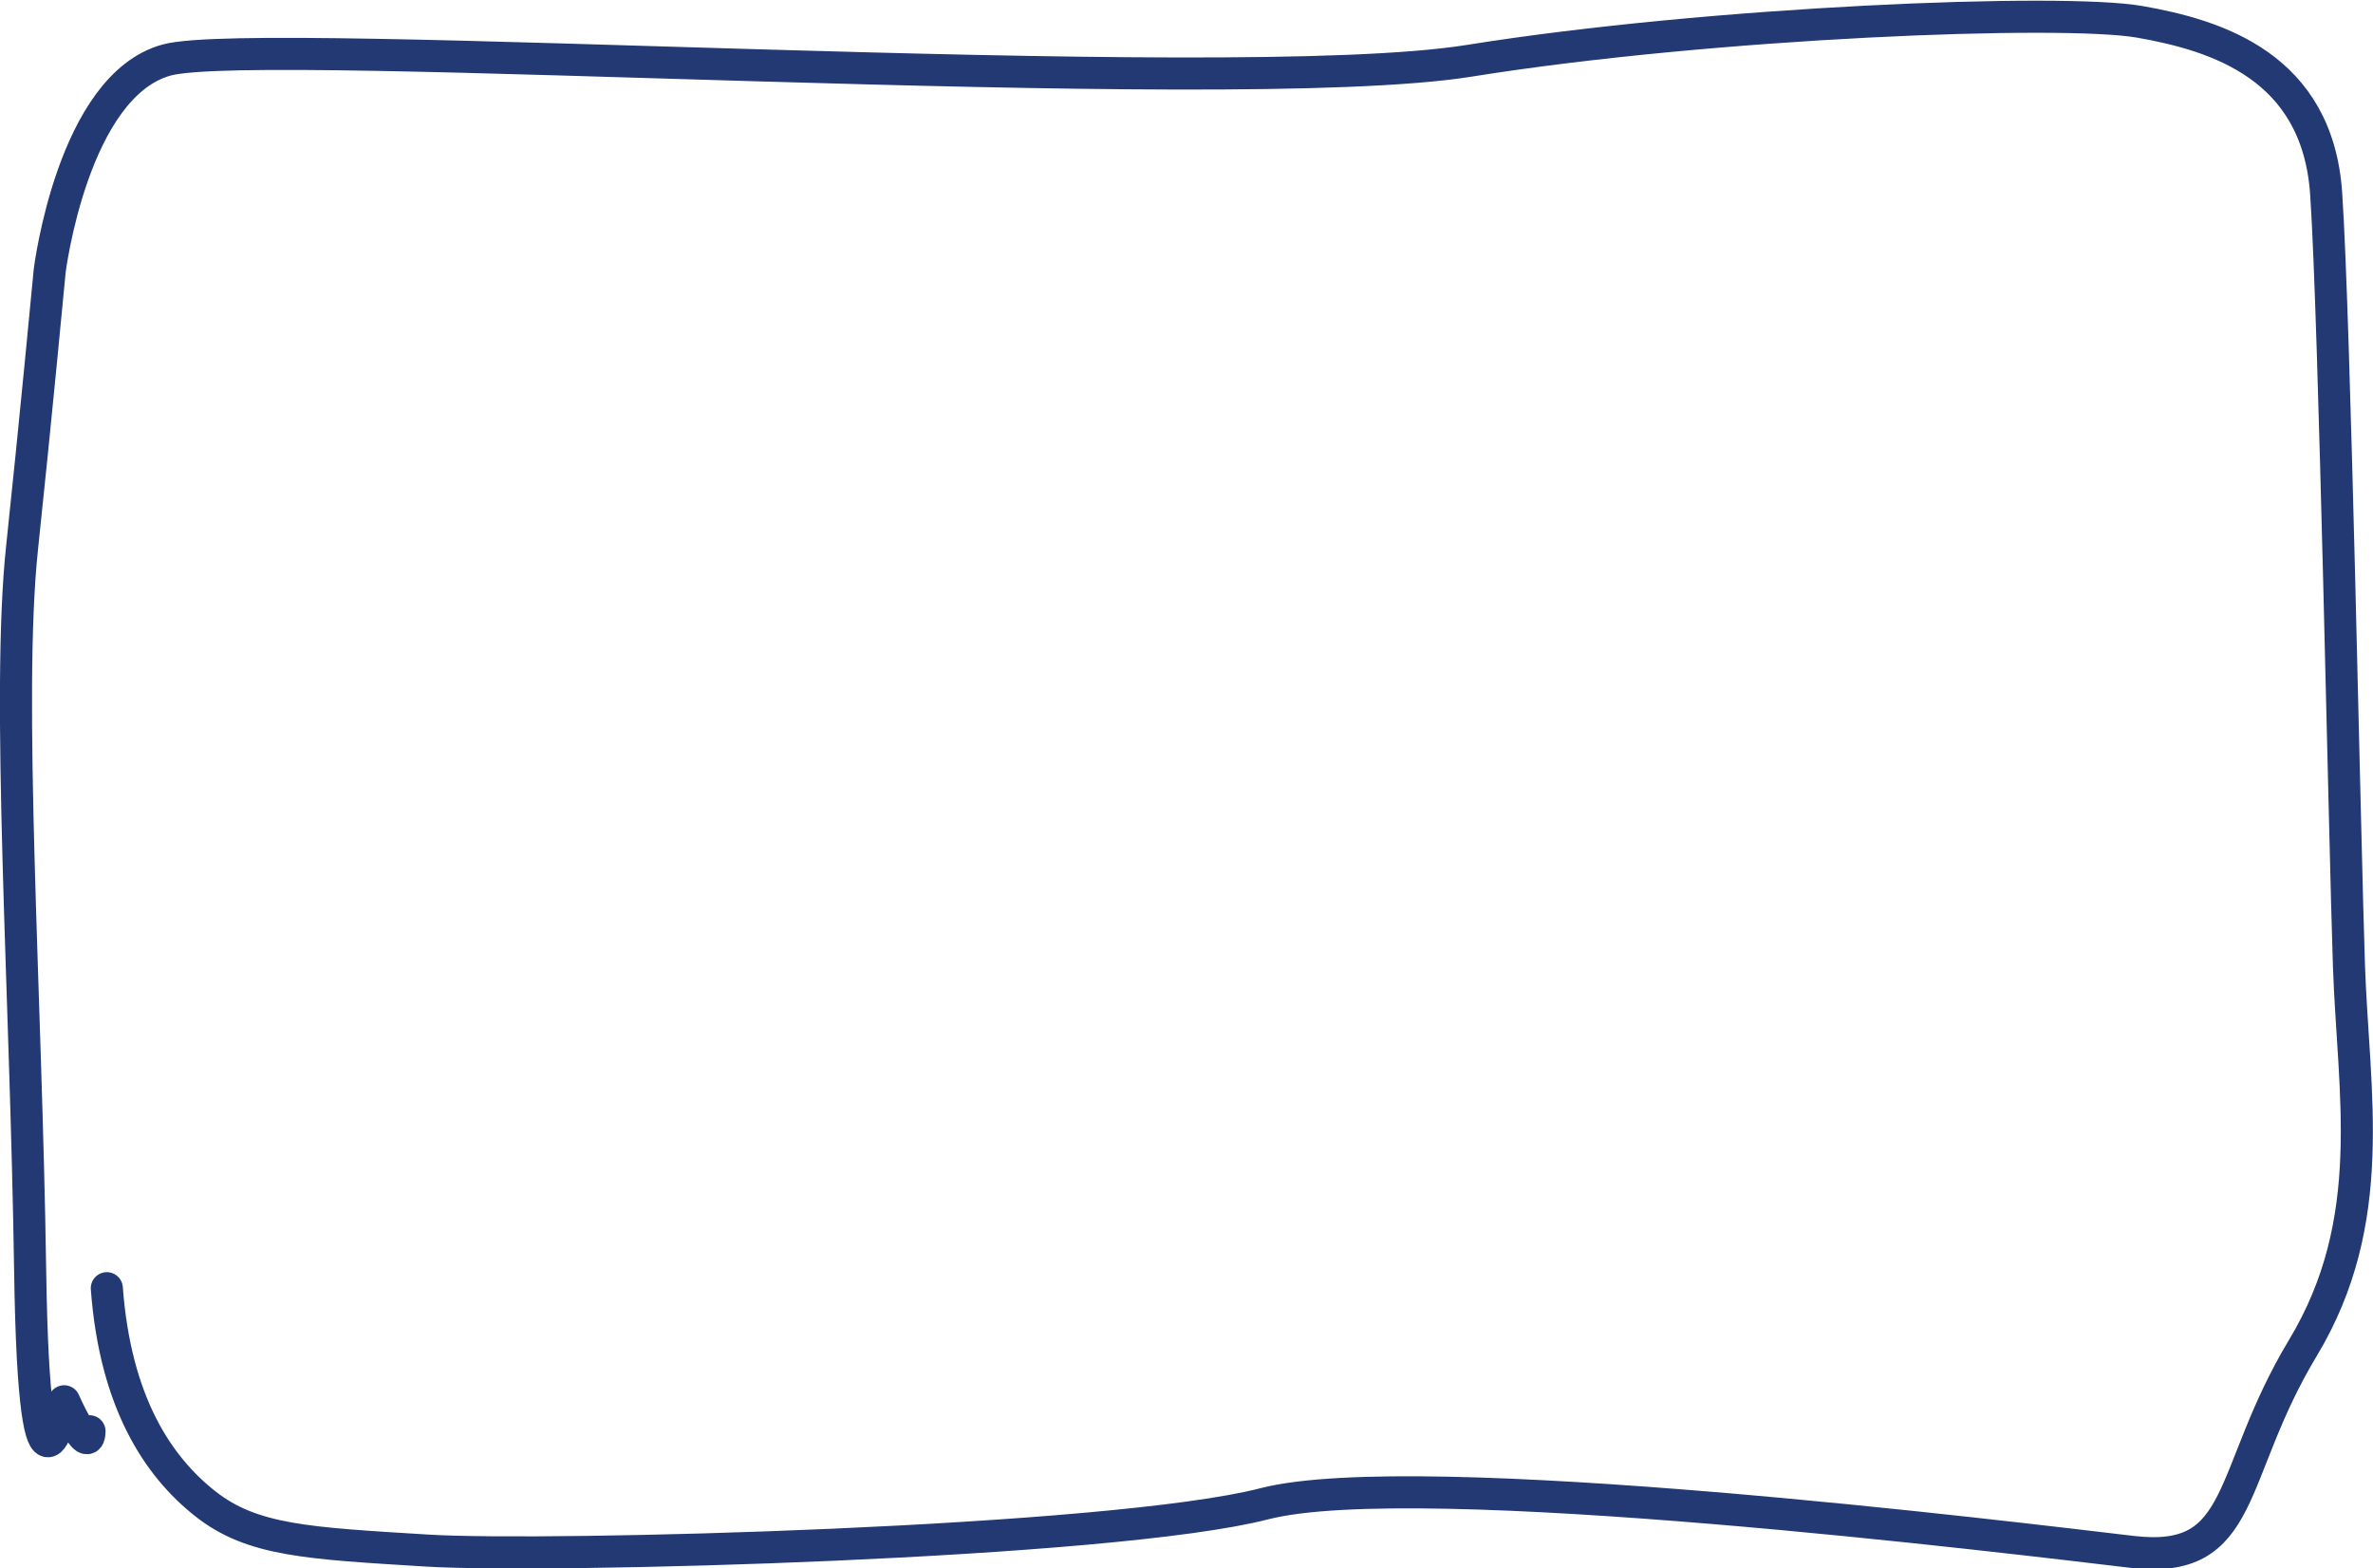 <svg id="Layer_1" data-name="Layer 1" xmlns="http://www.w3.org/2000/svg" viewBox="0 0 147.95 97.79" width="100%" height="100%" preserveAspectRatio="none"><defs><style>.cls-1{fill:none;stroke:#233973;stroke-linecap:round;stroke-linejoin:round;stroke-width:2px;}</style></defs><title>pod-blue-frame</title><path class="cls-1" d="M7.4,80.8c.53,7.15,3.21,11.13,6.14,13.44s6.39,2.46,13.85,2.92S70,96.7,79.57,94.24s46.92,2.16,54.1,3,5.86-4.77,10.65-12.72,3.14-15.9,2.87-23.84-.88-40.19-1.42-48.13-6.84-9.87-11.63-10.71-26.63,0-41.8,2.43S17,2.63,11.14,4.22s-7.3,13.13-7.3,13.13S2.93,27,2.12,34.59c-1,9.31.24,27.64.5,45.12s2.12,8.14,2.12,8.14,1.54,3.5,1.58,1.87" transform="translate(-0.74 -0.48)"/></svg>